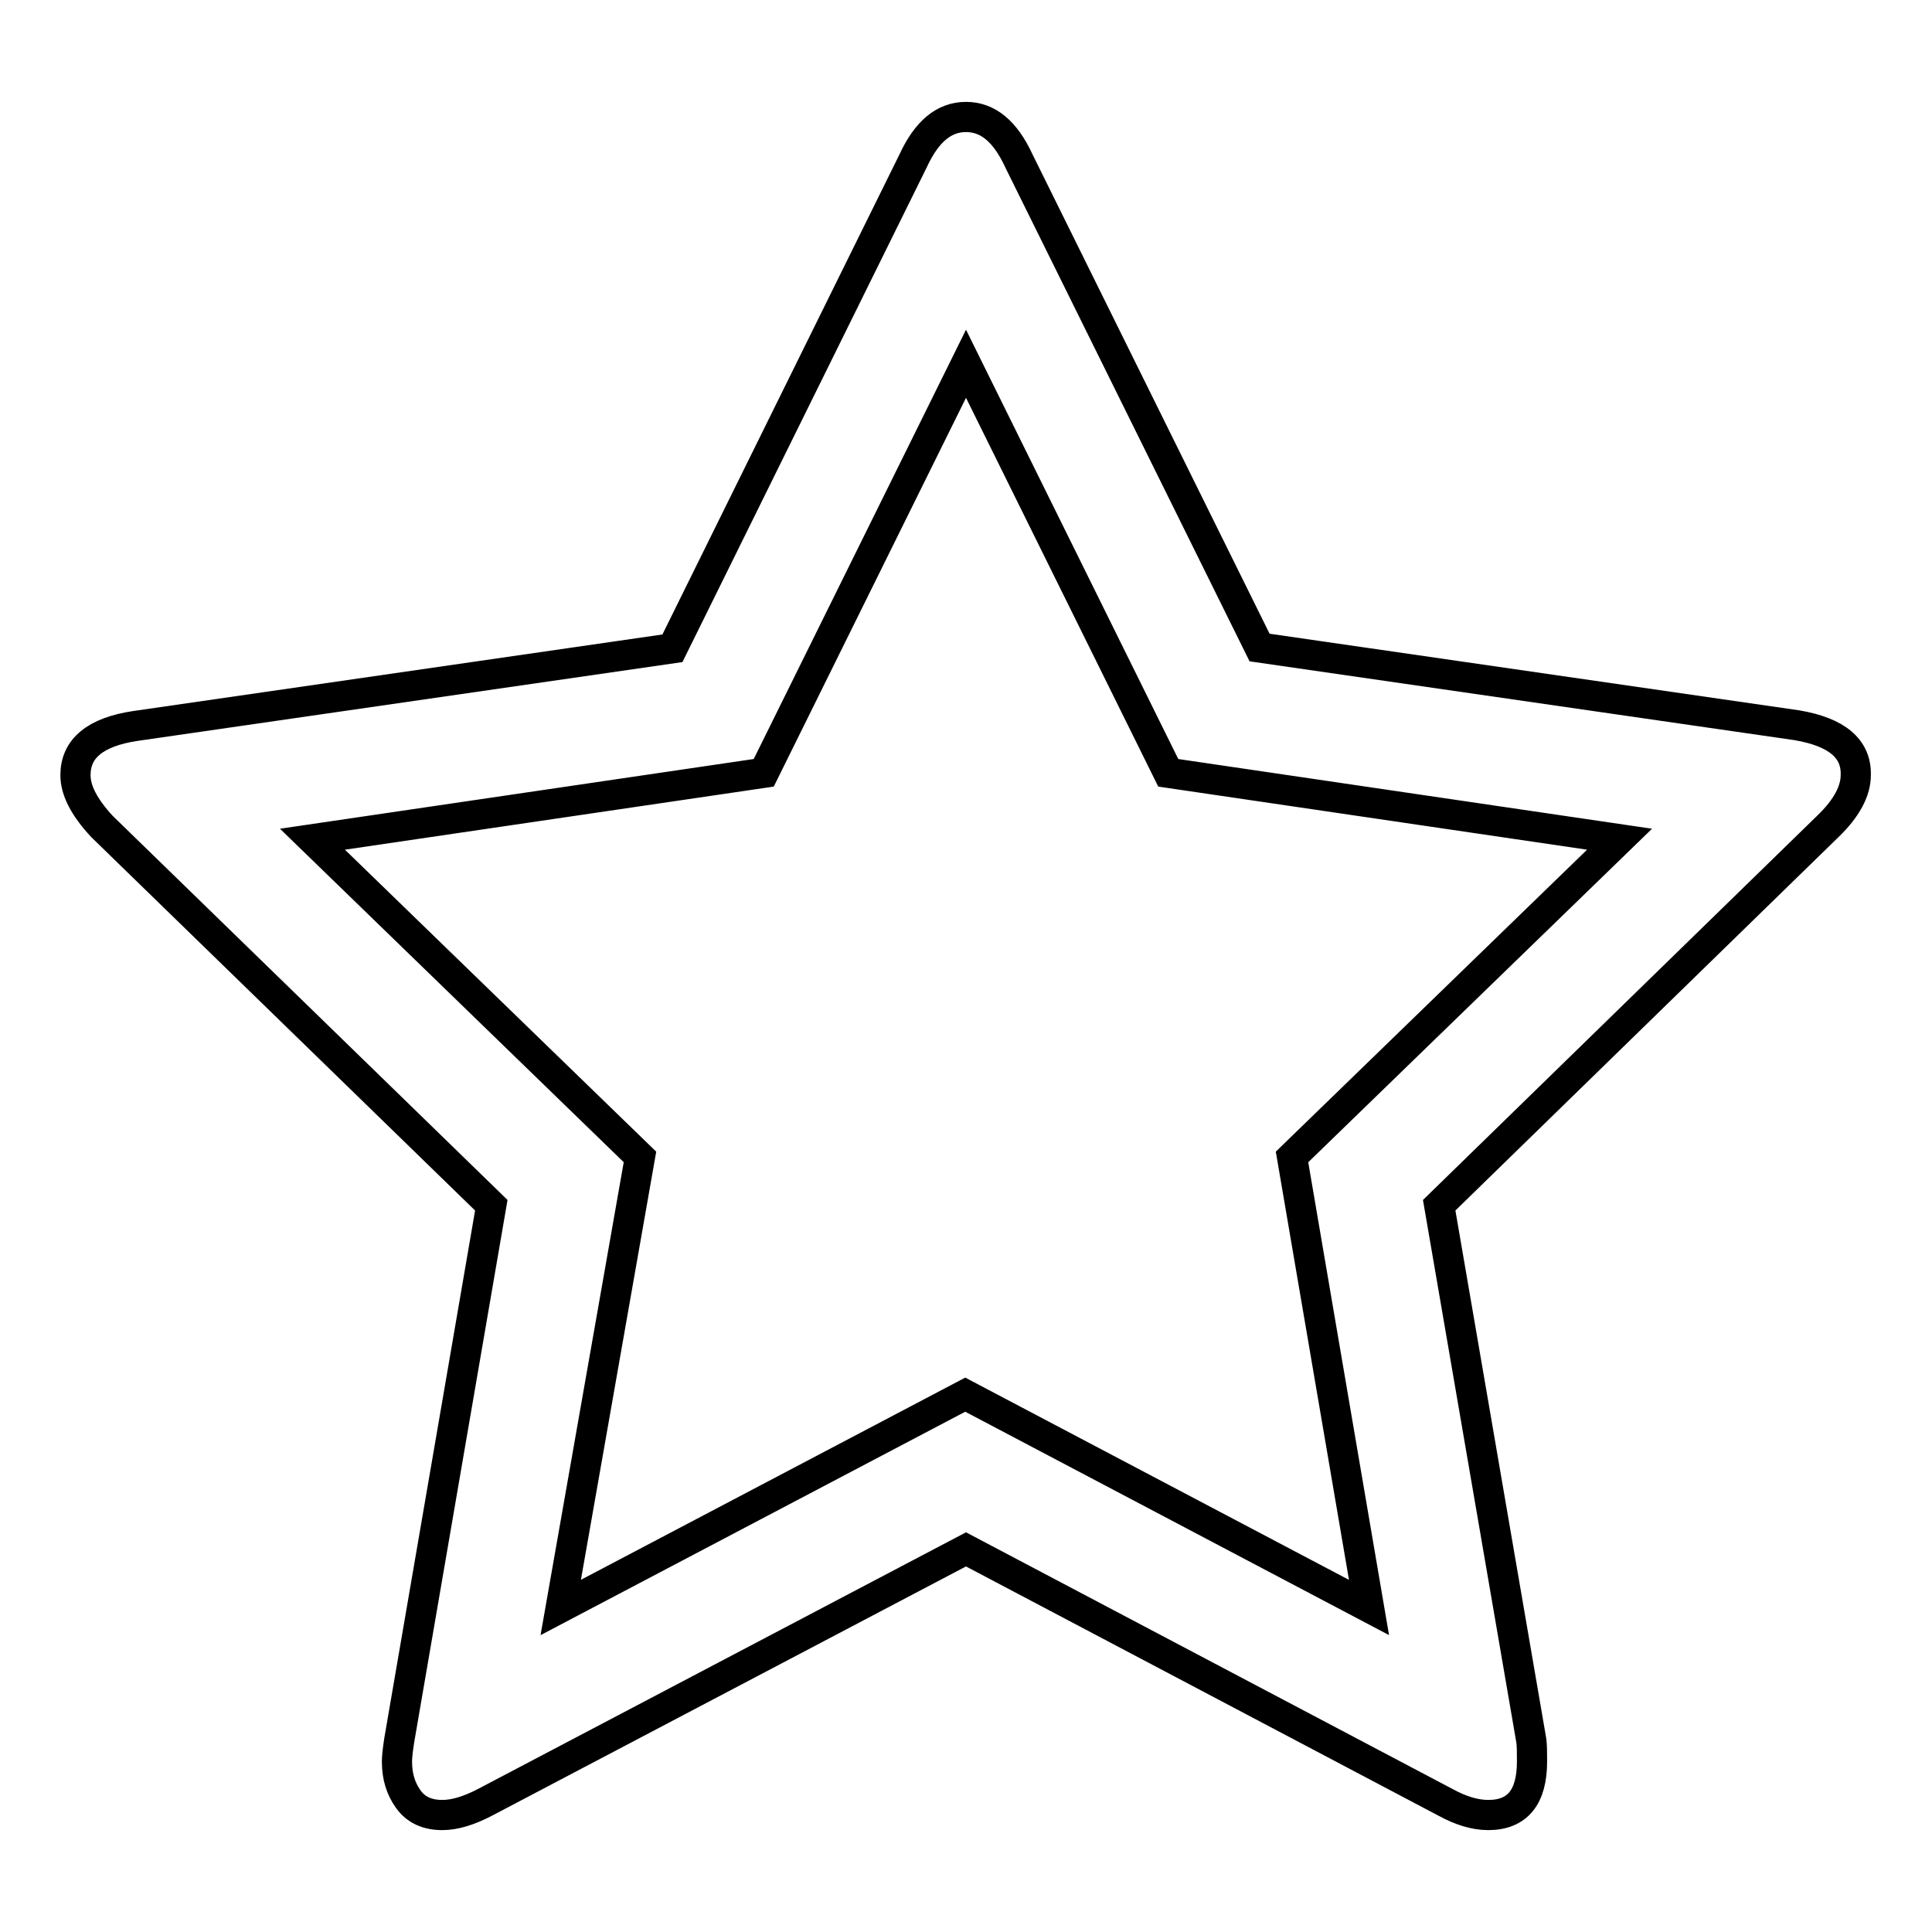 <?xml version="1.0" encoding="utf-8"?>
<!-- Svg Vector Icons : http://www.onlinewebfonts.com/icon -->
<!DOCTYPE svg PUBLIC "-//W3C//DTD SVG 1.1//EN" "http://www.w3.org/Graphics/SVG/1.1/DTD/svg11.dtd">
<svg version="1.1" xmlns="http://www.w3.org/2000/svg" xmlns:xlink="http://www.w3.org/1999/xlink" x="0px" y="0px" viewBox="0 0 256 256" enable-background="new 0 0 256 256" xml:space="preserve">
<g> <path stroke-width="4" fill-opacity="0" stroke="#000000"  d="M171.2,153.3l43.4-42.1l-59.8-8.8l-26.8-54.2l-26.8,54.2l-59.8,8.8l43.4,42.1L74.3,213l53.6-28.2l53.5,28.2 L171.2,153.3z M245.9,102.7c0,2.1-1.2,4.4-3.7,6.8l-51.5,50.2l12.2,70.9c0.1,0.7,0.1,1.6,0.1,2.8c0,4.7-1.9,7.1-5.8,7.1 c-1.8,0-3.7-0.6-5.7-1.7L128,205.3l-63.7,33.5c-2.1,1.1-4,1.7-5.7,1.7c-2,0-3.5-0.7-4.5-2.1c-1-1.4-1.5-3-1.5-5 c0-0.6,0.1-1.5,0.3-2.8l12.2-70.9l-51.6-50.2c-2.4-2.6-3.5-4.8-3.5-6.8c0-3.5,2.6-5.7,7.9-6.5l71.2-10.3L121,21.3 c1.8-3.9,4.1-5.8,7-5.8s5.2,1.9,7,5.8l31.9,64.5l71.2,10.3C243.4,97,246,99.2,245.9,102.7L245.9,102.7z"/></g>
</svg>